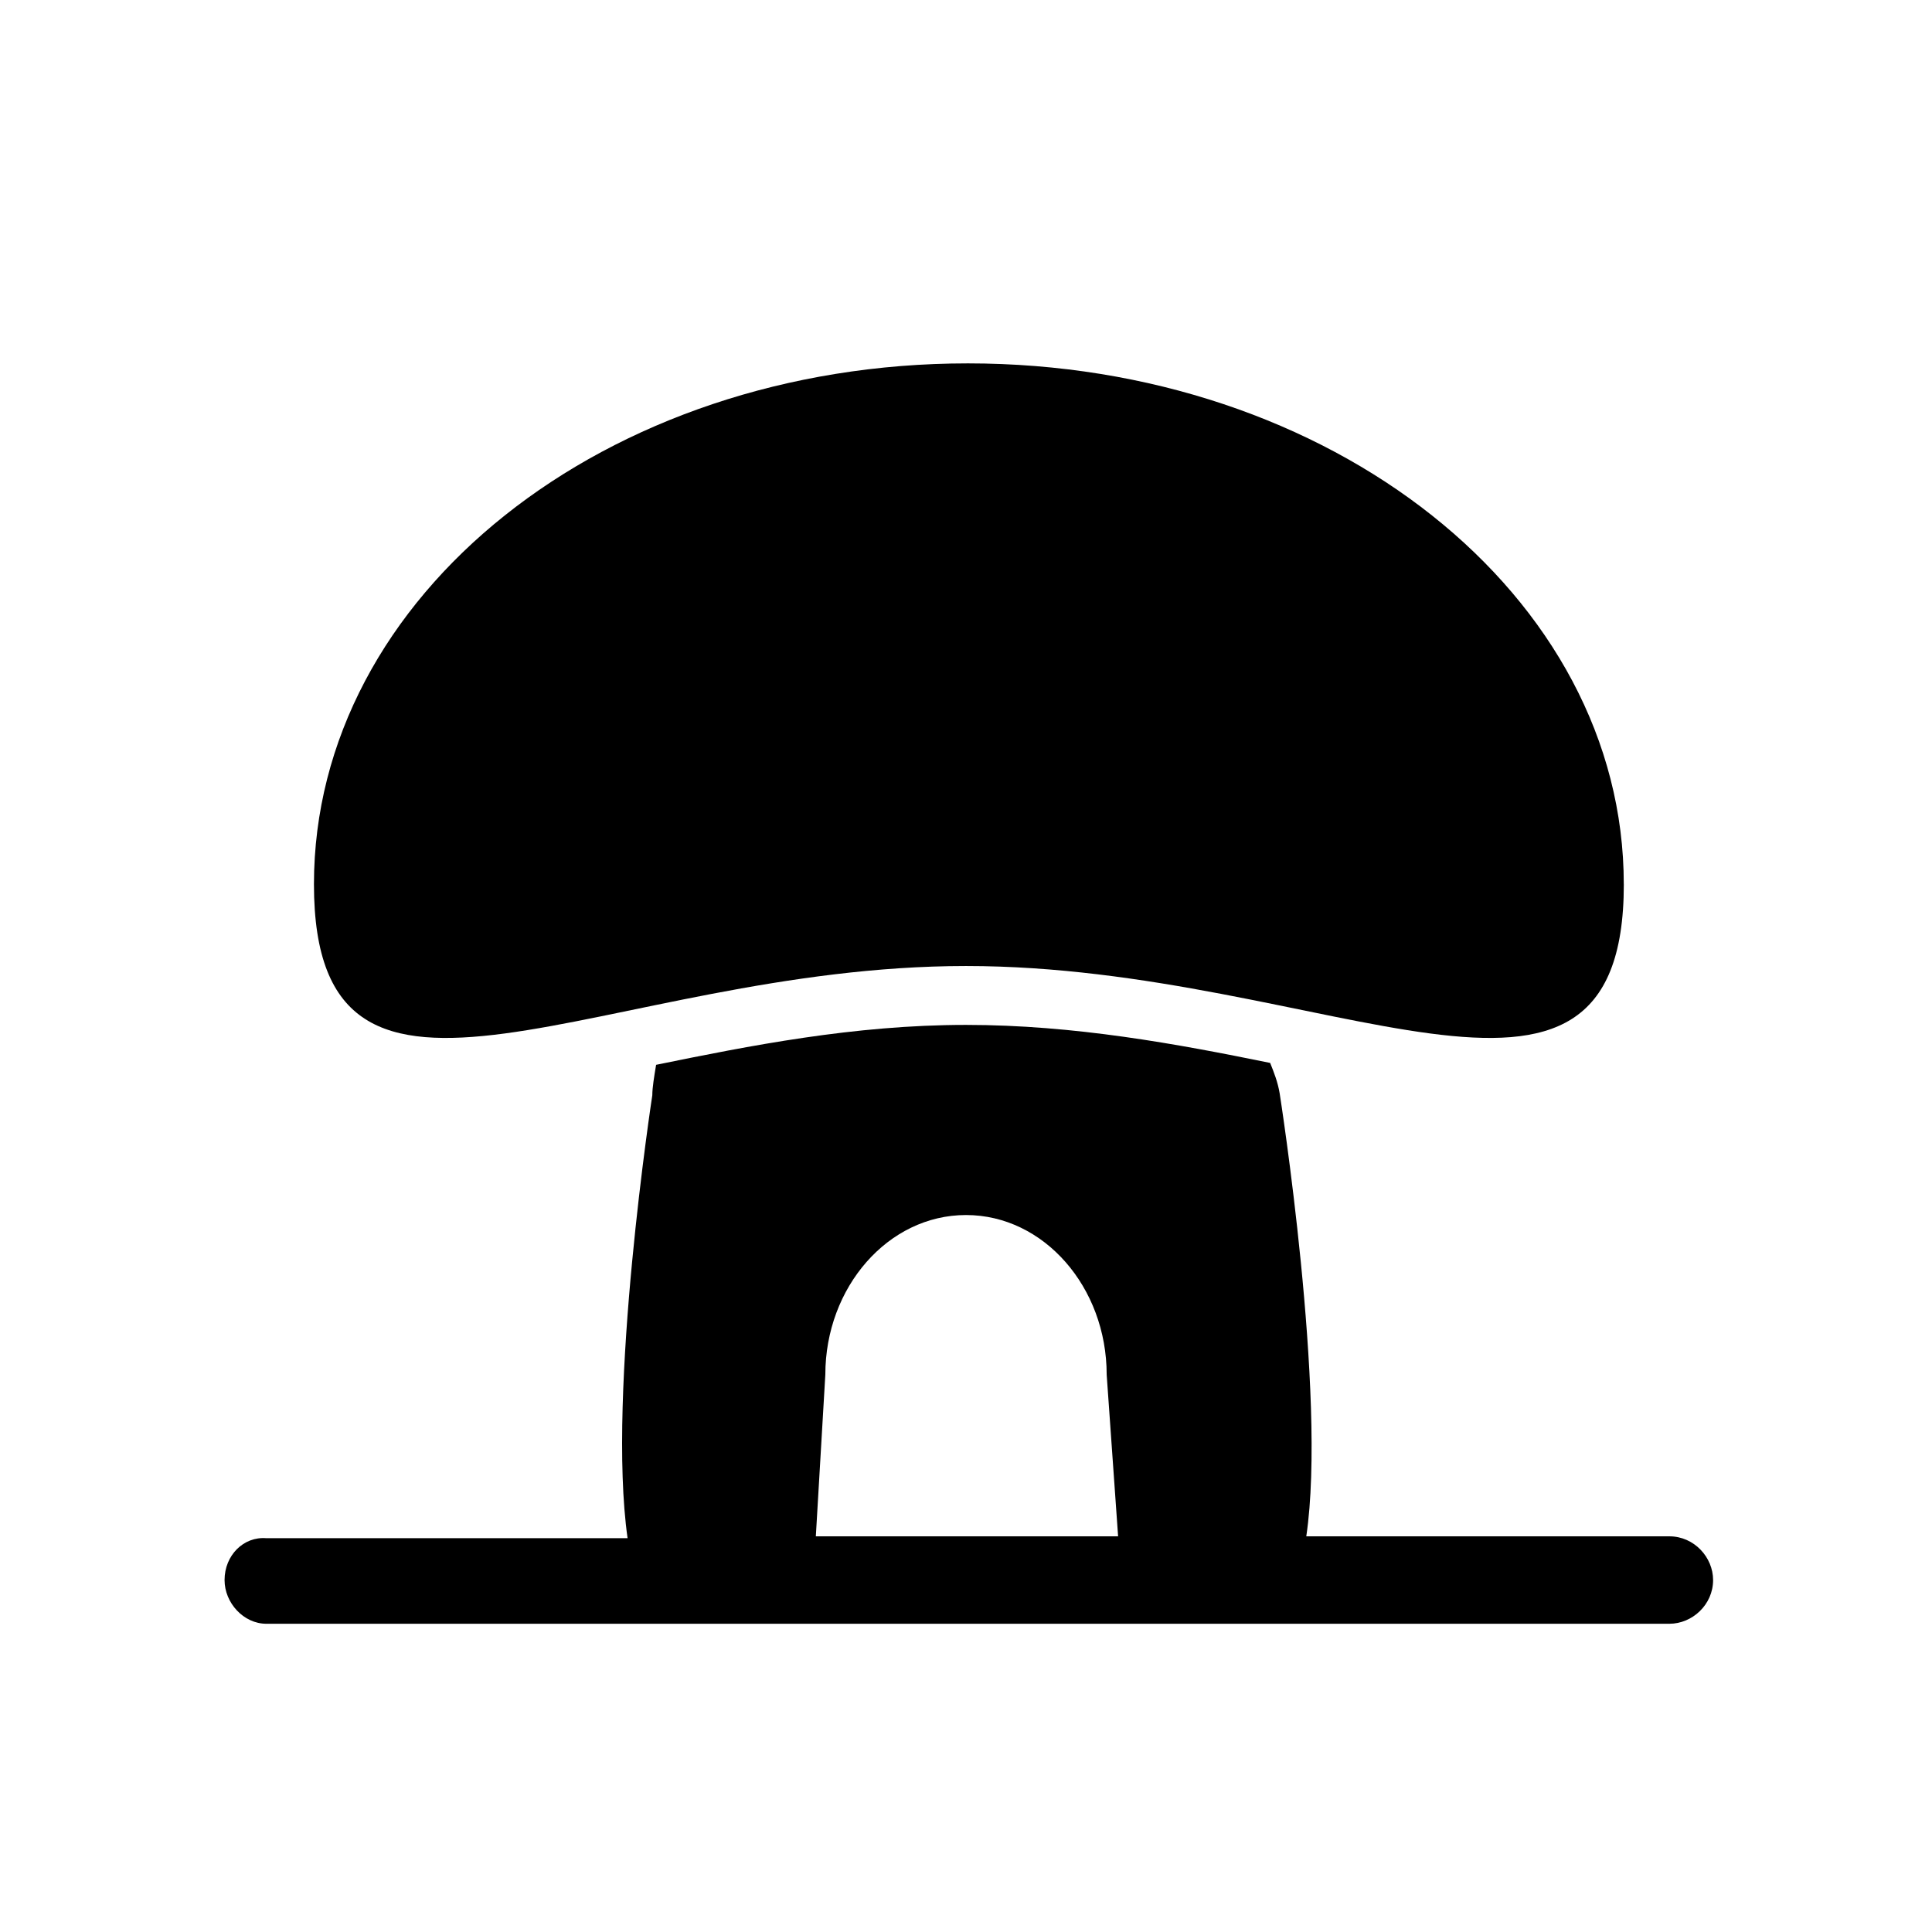 <?xml version="1.0" encoding="UTF-8"?>
<!-- Uploaded to: SVG Repo, www.svgrepo.com, Generator: SVG Repo Mixer Tools -->
<svg fill="#000000" width="800px" height="800px" version="1.1" viewBox="144 144 512 512" xmlns="http://www.w3.org/2000/svg">
 <g>
  <path d="m490.18 551.14c5.543-37.281-7.055-117.39-7.055-117.39-0.504-3.023-1.512-5.543-2.519-8.062-24.688-5.039-51.891-10.078-80.609-10.078-29.727 0-57.434 5.543-82.121 10.578-0.504 3.023-1.008 6.047-1.008 8.062 0 0-12.09 78.594-6.551 117.39h-95.723c-6.043-0.5-11.082 4.539-11.082 11.09 0 6.047 5.039 11.586 11.082 11.586h371.81c6.047 0 11.586-5.039 11.586-11.586 0-6.047-5.039-11.586-11.586-11.586zm-127.46-42.824c0-23.176 16.625-42.32 37.281-42.32s37.281 19.145 37.281 42.32l3.027 42.824h-80.105z"/>
  <path d="m574.32 378.34c0-76.578-77.586-138.04-173.81-138.04-96.23-0.004-173.31 61.461-173.31 138.04 0 76.578 77.082 21.664 172.81 21.664 95.723 0 174.32 54.914 174.32-21.664z"/>
 </g>
</svg>